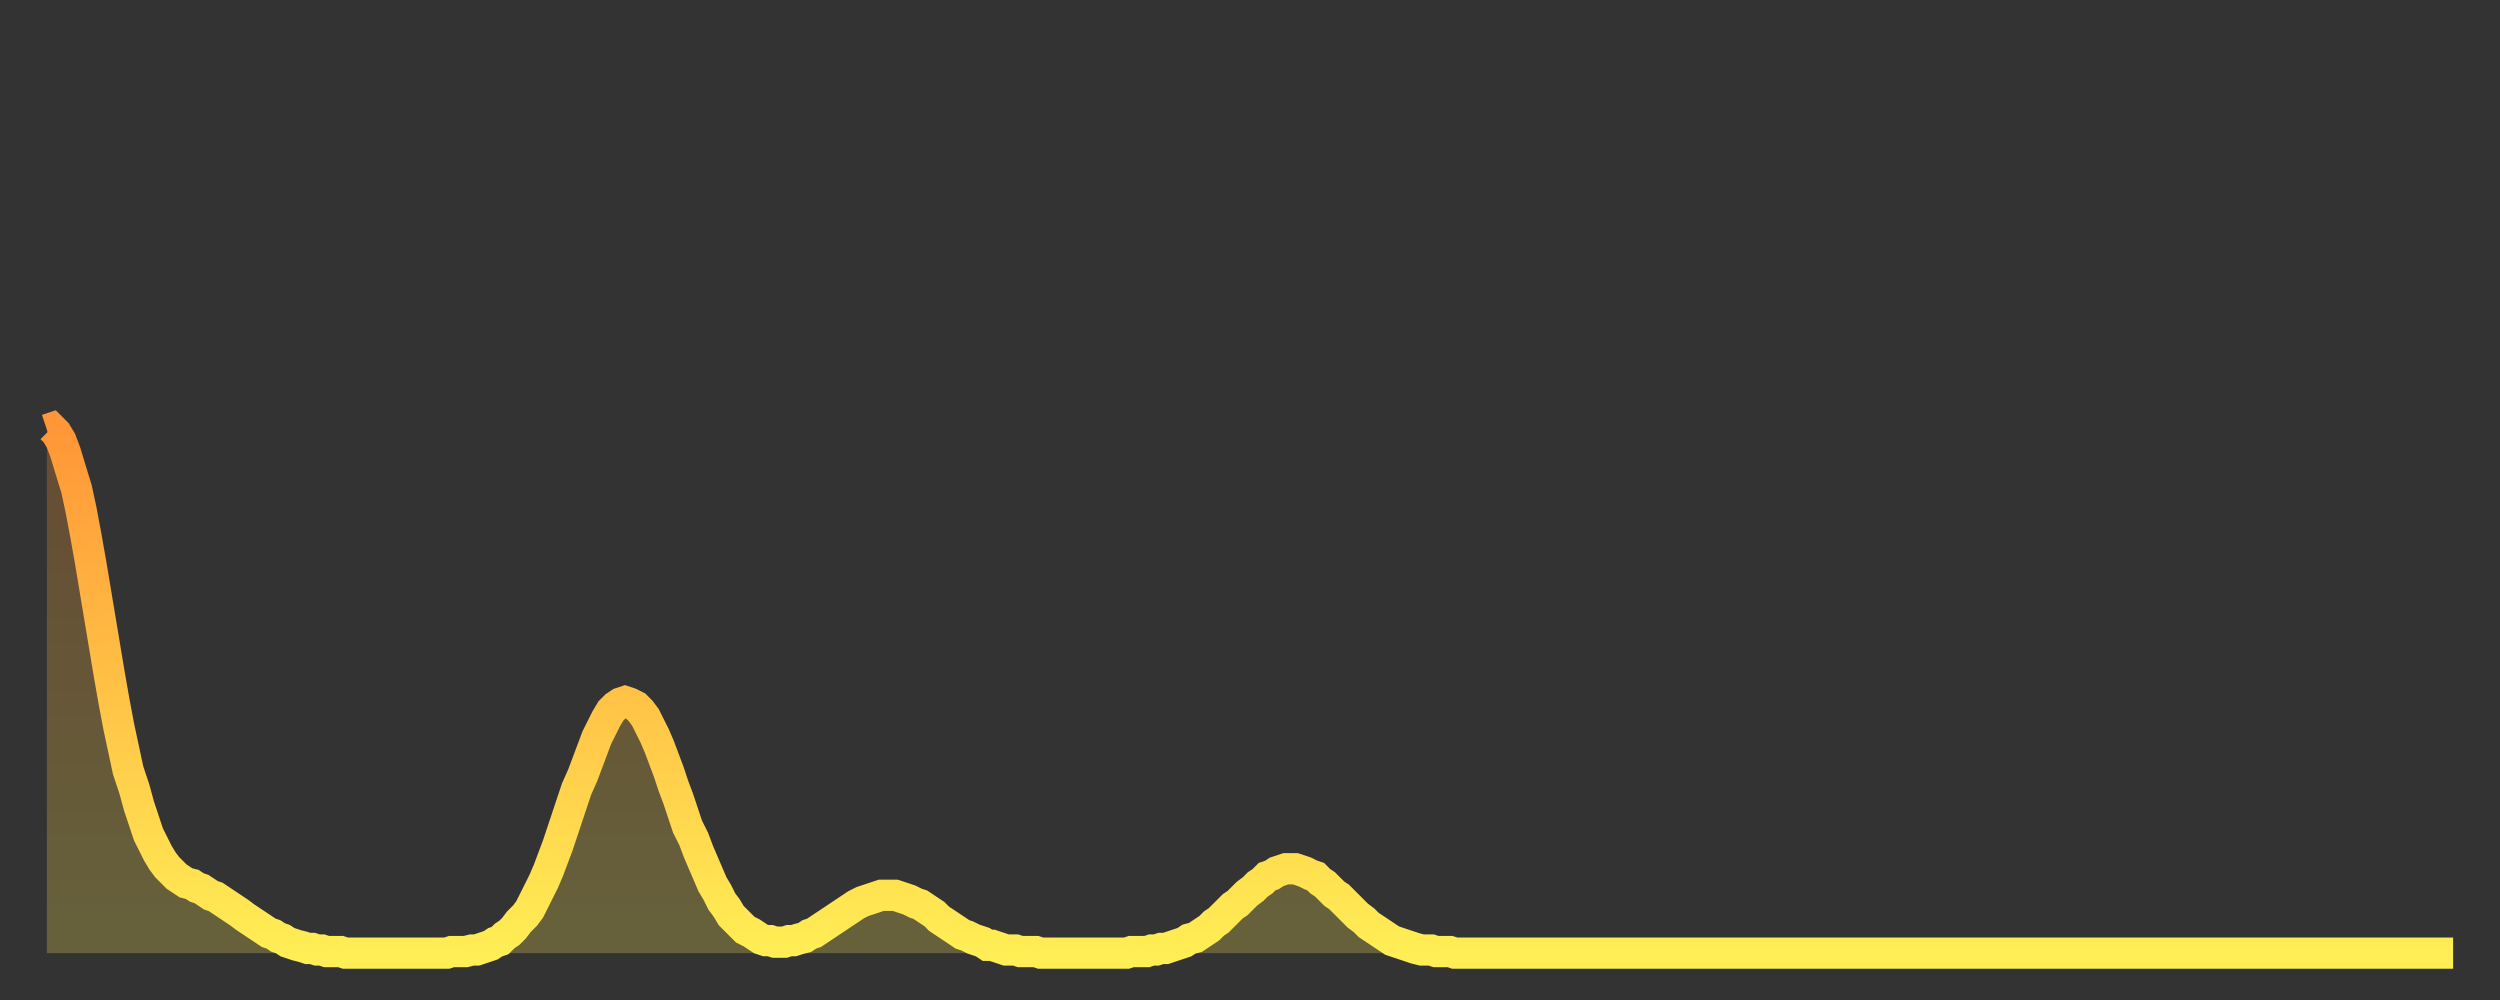<?xml version="1.0" encoding="utf-8" ?>
<svg baseProfile="full" height="64" version="1.1" width="160" xmlns="http://www.w3.org/2000/svg" xmlns:ev="http://www.w3.org/2001/xml-events" xmlns:xlink="http://www.w3.org/1999/xlink"><rect width="100%" height="100%" fill="#333333" stroke="none"/><defs><linearGradient id="id820854" x1="0" x2="0" y1="0" y2="1"><stop offset="0%" stop-color="#ff9637" /><stop offset="50%" stop-color="#ffc246" /><stop offset="100%" stop-color="#ffee55" /></linearGradient></defs><g transform="translate(3,3)"><g><path d="M 0.0 24.5 0.3 24.4 0.6 24.7 0.9 25.2 1.2 26.0 1.5 27.0 1.9 28.3 2.2 29.7 2.5 31.3 2.8 33.0 3.1 34.8 3.4 36.6 3.7 38.4 4.0 40.2 4.3 41.9 4.6 43.5 4.9 44.9 5.2 46.3 5.6 47.5 5.9 48.6 6.2 49.5 6.5 50.4 6.8 51.0 7.1 51.6 7.4 52.1 7.7 52.5 8.0 52.8 8.3 53.1 8.6 53.3 8.9 53.5 9.3 53.6 9.6 53.8 9.9 53.9 10.2 54.1 10.5 54.3 10.8 54.4 11.1 54.6 11.4 54.8 11.7 55.0 12.0 55.2 12.3 55.4 12.7 55.7 13.0 55.9 13.3 56.1 13.6 56.3 13.9 56.5 14.2 56.7 14.5 56.8 14.8 57.0 15.1 57.1 15.4 57.3 15.7 57.4 16.0 57.5 16.4 57.6 16.7 57.7 17.0 57.7 17.3 57.8 17.6 57.8 17.9 57.9 18.2 57.9 18.5 57.9 18.8 57.9 19.1 58.0 19.4 58.0 19.8 58.0 20.1 58.0 20.4 58.0 20.7 58.0 21.0 58.0 21.3 58.0 21.6 58.0 21.9 58.0 22.2 58.0 22.5 58.0 22.8 58.0 23.1 58.0 23.5 58.0 23.8 58.0 24.1 58.0 24.4 58.0 24.7 58.0 25.0 58.0 25.3 58.0 25.6 58.0 25.9 57.9 26.2 57.9 26.5 57.9 26.8 57.9 27.2 57.8 27.5 57.8 27.8 57.7 28.1 57.6 28.4 57.5 28.7 57.3 29.0 57.2 29.3 56.9 29.6 56.7 29.9 56.4 30.2 56.0 30.6 55.6 30.9 55.2 31.2 54.6 31.5 54.0 31.8 53.4 32.1 52.7 32.4 51.9 32.7 51.1 33.0 50.2 33.3 49.3 33.6 48.4 33.9 47.5 34.3 46.6 34.6 45.8 34.9 45.0 35.2 44.2 35.5 43.6 35.8 43.0 36.1 42.5 36.4 42.2 36.7 42.0 37.0 41.9 37.3 42.0 37.7 42.2 38.0 42.5 38.3 42.9 38.6 43.5 38.9 44.1 39.2 44.8 39.5 45.6 39.8 46.4 40.1 47.3 40.4 48.1 40.7 49.0 41.0 49.9 41.4 50.7 41.7 51.5 42.0 52.2 42.3 52.9 42.6 53.6 42.9 54.1 43.2 54.7 43.5 55.1 43.8 55.6 44.1 55.9 44.4 56.2 44.7 56.5 45.1 56.7 45.4 56.9 45.7 57.1 46.0 57.2 46.3 57.2 46.6 57.3 46.9 57.3 47.2 57.3 47.5 57.2 47.8 57.2 48.1 57.1 48.5 57.0 48.8 56.8 49.1 56.7 49.4 56.5 49.7 56.3 50.0 56.1 50.3 55.9 50.6 55.7 50.9 55.5 51.2 55.3 51.5 55.1 51.8 54.9 52.2 54.7 52.5 54.6 52.8 54.5 53.1 54.4 53.4 54.3 53.7 54.3 54.0 54.3 54.3 54.3 54.6 54.4 54.9 54.5 55.2 54.6 55.6 54.8 55.9 54.9 56.2 55.1 56.5 55.3 56.8 55.5 57.1 55.8 57.4 56.0 57.7 56.2 58.0 56.4 58.3 56.6 58.6 56.8 58.9 56.9 59.3 57.1 59.6 57.2 59.9 57.3 60.2 57.5 60.5 57.5 60.8 57.6 61.1 57.7 61.4 57.8 61.7 57.8 62.0 57.8 62.3 57.9 62.6 57.9 63.0 57.9 63.3 57.9 63.6 58.0 63.9 58.0 64.2 58.0 64.5 58.0 64.8 58.0 65.1 58.0 65.4 58.0 65.7 58.0 66.0 58.0 66.4 58.0 66.7 58.0 67.0 58.0 67.3 58.0 67.6 58.0 67.9 58.0 68.2 58.0 68.5 58.0 68.8 58.0 69.1 58.0 69.4 57.9 69.7 57.9 70.1 57.9 70.4 57.9 70.7 57.8 71.0 57.8 71.3 57.7 71.6 57.7 71.9 57.6 72.2 57.5 72.5 57.4 72.8 57.3 73.1 57.1 73.5 57.0 73.8 56.8 74.1 56.6 74.4 56.4 74.7 56.1 75.0 55.9 75.3 55.6 75.6 55.3 75.9 55.0 76.2 54.8 76.5 54.5 76.8 54.2 77.2 53.9 77.5 53.6 77.8 53.4 78.1 53.1 78.4 53.0 78.7 52.8 79.0 52.7 79.3 52.6 79.6 52.6 79.9 52.6 80.2 52.7 80.5 52.8 80.9 53.0 81.2 53.1 81.5 53.4 81.8 53.6 82.1 53.9 82.4 54.2 82.7 54.4 83.0 54.7 83.3 55.0 83.6 55.3 83.9 55.6 84.3 55.9 84.6 56.2 84.9 56.4 85.2 56.6 85.5 56.8 85.8 57.0 86.1 57.2 86.4 57.3 86.7 57.4 87.0 57.5 87.3 57.6 87.6 57.7 88.0 57.8 88.3 57.8 88.6 57.8 88.9 57.9 89.2 57.9 89.5 57.9 89.8 57.9 90.1 58.0 90.4 58.0 90.7 58.0 91.0 58.0 91.4 58.0 91.7 58.0 92.0 58.0 92.3 58.0 92.6 58.0 92.9 58.0 93.2 58.0 93.5 58.0 93.8 58.0 94.1 58.0 94.4 58.0 94.7 58.0 95.1 58.0 95.4 58.0 95.7 58.0 96.0 58.0 96.3 58.0 96.6 58.0 96.9 58.0 97.2 58.0 97.5 58.0 97.8 58.0 98.1 58.0 98.4 58.0 98.8 58.0 99.1 58.0 99.4 58.0 99.7 58.0 100.0 58.0 100.3 58.0 100.6 58.0 100.9 58.0 101.2 58.0 101.5 58.0 101.8 58.0 102.2 58.0 102.5 58.0 102.8 58.0 103.1 58.0 103.4 58.0 103.7 58.0 104.0 58.0 104.3 58.0 104.6 58.0 104.9 58.0 105.2 58.0 105.5 58.0 105.9 58.0 106.2 58.0 106.5 58.0 106.8 58.0 107.1 58.0 107.4 58.0 107.7 58.0 108.0 58.0 108.3 58.0 108.6 58.0 108.9 58.0 109.3 58.0 109.6 58.0 109.9 58.0 110.2 58.0 110.5 58.0 110.8 58.0 111.1 58.0 111.4 58.0 111.7 58.0 112.0 58.0 112.3 58.0 112.6 58.0 113.0 58.0 113.3 58.0 113.6 58.0 113.9 58.0 114.2 58.0 114.5 58.0 114.8 58.0 115.1 58.0 115.4 58.0 115.7 58.0 116.0 58.0 116.3 58.0 116.7 58.0 117.0 58.0 117.3 58.0 117.6 58.0 117.9 58.0 118.2 58.0 118.5 58.0 118.8 58.0 119.1 58.0 119.4 58.0 119.7 58.0 120.1 58.0 120.4 58.0 120.7 58.0 121.0 58.0 121.3 58.0 121.6 58.0 121.9 58.0 122.2 58.0 122.5 58.0 122.8 58.0 123.1 58.0 123.4 58.0 123.8 58.0 124.1 58.0 124.4 58.0 124.7 58.0 125.0 58.0 125.3 58.0 125.6 58.0 125.9 58.0 126.2 58.0 126.5 58.0 126.8 58.0 127.2 58.0 127.5 58.0 127.8 58.0 128.1 58.0 128.4 58.0 128.7 58.0 129.0 58.0 129.3 58.0 129.6 58.0 129.9 58.0 130.2 58.0 130.5 58.0 130.9 58.0 131.2 58.0 131.5 58.0 131.8 58.0 132.1 58.0 132.4 58.0 132.7 58.0 133.0 58.0 133.3 58.0 133.6 58.0 133.9 58.0 134.2 58.0 134.6 58.0 134.9 58.0 135.2 58.0 135.5 58.0 135.8 58.0 136.1 58.0 136.4 58.0 136.7 58.0 137.0 58.0 137.3 58.0 137.6 58.0 138.0 58.0 138.3 58.0 138.6 58.0 138.9 58.0 139.2 58.0 139.5 58.0 139.8 58.0 140.1 58.0 140.4 58.0 140.7 58.0 141.0 58.0 141.3 58.0 141.7 58.0 142.0 58.0 142.3 58.0 142.6 58.0 142.9 58.0 143.2 58.0 143.5 58.0 143.8 58.0 144.1 58.0 144.4 58.0 144.7 58.0 145.1 58.0 145.4 58.0 145.7 58.0 146.0 58.0 146.3 58.0 146.6 58.0 146.9 58.0 147.2 58.0 147.5 58.0 147.8 58.0 148.1 58.0 148.4 58.0 148.8 58.0 149.1 58.0 149.4 58.0 149.7 58.0 150.0 58.0 150.3 58.0 150.6 58.0 150.9 58.0 151.2 58.0 151.5 58.0 151.8 58.0 152.1 58.0 152.5 58.0 152.8 58.0 153.1 58.0 153.4 58.0 153.7 58.0 154.0 58.0" fill="none" id="graph-curve" opacity="1" stroke="url(#id820854)" stroke-width="2" /><path d="M 0 58 L 0.0 24.5 0.3 24.4 0.6 24.7 0.9 25.2 1.2 26.0 1.5 27.0 1.9 28.3 2.2 29.7 2.5 31.3 2.8 33.0 3.1 34.8 3.4 36.6 3.7 38.4 4.0 40.2 4.3 41.9 4.6 43.5 4.9 44.9 5.2 46.3 5.6 47.5 5.9 48.6 6.2 49.5 6.5 50.4 6.8 51.0 7.1 51.6 7.4 52.1 7.7 52.5 8.0 52.8 8.3 53.1 8.6 53.3 8.9 53.5 9.3 53.6 9.6 53.8 9.9 53.9 10.2 54.1 10.5 54.3 10.8 54.4 11.1 54.6 11.4 54.8 11.7 55.0 12.0 55.2 12.3 55.4 12.7 55.7 13.0 55.9 13.3 56.1 13.6 56.3 13.9 56.5 14.2 56.7 14.5 56.8 14.8 57.0 15.1 57.1 15.4 57.3 15.7 57.4 16.0 57.5 16.4 57.6 16.7 57.7 17.0 57.7 17.3 57.8 17.6 57.8 17.9 57.9 18.2 57.9 18.5 57.9 18.8 57.9 19.1 58.0 19.4 58.0 19.8 58.0 20.1 58.0 20.4 58.0 20.7 58.0 21.0 58.0 21.3 58.0 21.6 58.0 21.9 58.0 22.2 58.0 22.5 58.0 22.8 58.0 23.1 58.0 23.5 58.0 23.8 58.0 24.1 58.0 24.4 58.0 24.7 58.0 25.0 58.0 25.3 58.0 25.6 58.0 25.9 57.9 26.2 57.9 26.5 57.9 26.8 57.9 27.2 57.8 27.5 57.8 27.8 57.7 28.1 57.6 28.4 57.5 28.7 57.3 29.0 57.2 29.3 56.9 29.6 56.7 29.9 56.4 30.2 56.0 30.6 55.6 30.9 55.2 31.2 54.6 31.5 54.0 31.8 53.4 32.1 52.7 32.4 51.9 32.7 51.1 33.0 50.2 33.3 49.3 33.6 48.4 33.9 47.5 34.3 46.6 34.6 45.8 34.9 45.0 35.2 44.2 35.5 43.6 35.8 43.0 36.1 42.5 36.4 42.2 36.7 42.0 37.0 41.9 37.3 42.0 37.7 42.2 38.0 42.5 38.3 42.9 38.6 43.5 38.9 44.1 39.2 44.8 39.5 45.6 39.8 46.4 40.1 47.3 40.4 48.1 40.7 49.0 41.0 49.9 41.4 50.7 41.7 51.5 42.0 52.2 42.3 52.9 42.6 53.6 42.9 54.1 43.2 54.7 43.5 55.1 43.8 55.6 44.1 55.9 44.4 56.2 44.7 56.5 45.1 56.7 45.4 56.9 45.7 57.1 46.0 57.2 46.3 57.2 46.6 57.3 46.9 57.3 47.2 57.3 47.5 57.2 47.8 57.2 48.1 57.1 48.5 57.0 48.8 56.8 49.1 56.7 49.4 56.5 49.7 56.3 50.0 56.1 50.3 55.9 50.6 55.7 50.9 55.5 51.2 55.3 51.5 55.1 51.8 54.9 52.2 54.7 52.5 54.6 52.8 54.5 53.1 54.4 53.4 54.3 53.7 54.3 54.0 54.3 54.3 54.3 54.6 54.4 54.9 54.5 55.2 54.6 55.6 54.8 55.9 54.9 56.2 55.1 56.5 55.3 56.8 55.5 57.1 55.8 57.4 56.0 57.7 56.2 58.0 56.4 58.3 56.6 58.6 56.8 58.9 56.9 59.3 57.1 59.6 57.2 59.9 57.3 60.2 57.5 60.5 57.5 60.8 57.6 61.1 57.7 61.4 57.8 61.7 57.8 62.0 57.8 62.3 57.9 62.6 57.9 63.0 57.9 63.3 57.9 63.6 58.0 63.9 58.0 64.2 58.0 64.5 58.0 64.8 58.0 65.1 58.0 65.4 58.0 65.7 58.0 66.0 58.0 66.4 58.0 66.7 58.0 67.0 58.0 67.3 58.0 67.6 58.0 67.9 58.0 68.2 58.0 68.5 58.0 68.8 58.0 69.1 58.0 69.4 57.9 69.7 57.9 70.1 57.9 70.4 57.9 70.7 57.8 71.0 57.8 71.3 57.7 71.6 57.7 71.9 57.6 72.2 57.5 72.5 57.4 72.8 57.3 73.1 57.1 73.5 57.0 73.8 56.8 74.1 56.6 74.4 56.4 74.7 56.1 75.0 55.9 75.3 55.6 75.6 55.3 75.9 55.0 76.2 54.8 76.5 54.5 76.8 54.2 77.2 53.9 77.5 53.6 77.8 53.4 78.1 53.1 78.4 53.0 78.7 52.8 79.0 52.7 79.3 52.6 79.6 52.6 79.9 52.6 80.2 52.7 80.5 52.8 80.9 53.0 81.2 53.1 81.5 53.4 81.8 53.6 82.1 53.9 82.4 54.2 82.7 54.4 83.0 54.7 83.3 55.0 83.6 55.3 83.9 55.6 84.3 55.9 84.6 56.2 84.9 56.4 85.2 56.6 85.5 56.8 85.8 57.0 86.1 57.2 86.4 57.3 86.7 57.4 87.0 57.5 87.3 57.6 87.6 57.7 88.0 57.8 88.3 57.8 88.6 57.8 88.9 57.9 89.2 57.9 89.5 57.9 89.8 57.9 90.1 58.0 90.4 58.0 90.7 58.0 91.0 58.0 91.4 58.0 91.7 58.0 92.0 58.0 92.3 58.0 92.6 58.0 92.9 58.0 93.2 58.0 93.5 58.0 93.8 58.0 94.1 58.0 94.4 58.0 94.7 58.0 95.1 58.0 95.4 58.0 95.7 58.0 96.0 58.0 96.3 58.0 96.6 58.0 96.9 58.0 97.2 58.0 97.5 58.0 97.8 58.0 98.1 58.0 98.4 58.0 98.8 58.0 99.1 58.0 99.4 58.0 99.7 58.0 100.0 58.0 100.3 58.0 100.6 58.0 100.9 58.0 101.2 58.0 101.5 58.0 101.8 58.0 102.2 58.0 102.5 58.0 102.8 58.0 103.1 58.0 103.4 58.0 103.7 58.0 104.0 58.0 104.3 58.0 104.6 58.0 104.9 58.0 105.2 58.0 105.5 58.0 105.9 58.0 106.2 58.0 106.5 58.0 106.8 58.0 107.1 58.0 107.4 58.0 107.7 58.0 108.0 58.0 108.3 58.0 108.6 58.0 108.9 58.0 109.3 58.0 109.6 58.0 109.9 58.0 110.2 58.0 110.5 58.0 110.8 58.0 111.1 58.0 111.4 58.0 111.7 58.0 112.0 58.0 112.3 58.0 112.6 58.0 113.0 58.0 113.3 58.0 113.6 58.0 113.9 58.0 114.2 58.0 114.5 58.0 114.8 58.0 115.1 58.0 115.4 58.0 115.7 58.0 116.0 58.0 116.3 58.0 116.7 58.0 117.0 58.0 117.3 58.0 117.6 58.0 117.9 58.0 118.2 58.0 118.5 58.0 118.8 58.0 119.1 58.0 119.4 58.0 119.7 58.0 120.1 58.0 120.4 58.0 120.7 58.0 121.0 58.0 121.3 58.0 121.6 58.0 121.9 58.0 122.2 58.0 122.5 58.0 122.8 58.0 123.1 58.0 123.4 58.0 123.8 58.0 124.1 58.0 124.4 58.0 124.7 58.0 125.0 58.0 125.3 58.0 125.6 58.0 125.9 58.0 126.2 58.0 126.5 58.0 126.8 58.0 127.2 58.0 127.5 58.0 127.8 58.0 128.1 58.0 128.4 58.0 128.7 58.0 129.0 58.0 129.3 58.0 129.6 58.0 129.9 58.0 130.2 58.0 130.5 58.0 130.9 58.0 131.2 58.0 131.5 58.0 131.8 58.0 132.1 58.0 132.4 58.0 132.7 58.0 133.0 58.0 133.3 58.0 133.6 58.0 133.9 58.0 134.2 58.0 134.6 58.0 134.9 58.0 135.2 58.0 135.5 58.0 135.8 58.0 136.1 58.0 136.4 58.0 136.7 58.0 137.0 58.0 137.3 58.0 137.6 58.0 138.0 58.0 138.3 58.0 138.6 58.0 138.9 58.0 139.2 58.0 139.5 58.0 139.8 58.0 140.1 58.0 140.4 58.0 140.7 58.0 141.0 58.0 141.3 58.0 141.7 58.0 142.0 58.0 142.3 58.0 142.6 58.0 142.9 58.0 143.2 58.0 143.5 58.0 143.8 58.0 144.1 58.0 144.4 58.0 144.7 58.0 145.1 58.0 145.4 58.0 145.7 58.0 146.0 58.0 146.3 58.0 146.6 58.0 146.9 58.0 147.2 58.0 147.5 58.0 147.8 58.0 148.1 58.0 148.4 58.0 148.8 58.0 149.1 58.0 149.4 58.0 149.7 58.0 150.0 58.0 150.3 58.0 150.6 58.0 150.9 58.0 151.2 58.0 151.5 58.0 151.8 58.0 152.1 58.0 152.5 58.0 152.8 58.0 153.1 58.0 153.4 58.0 153.7 58.0 154.0 58.0 154 58" fill="url(#id820854)" fill-opacity=".25" id="graph-shadow" /></g></g></svg>